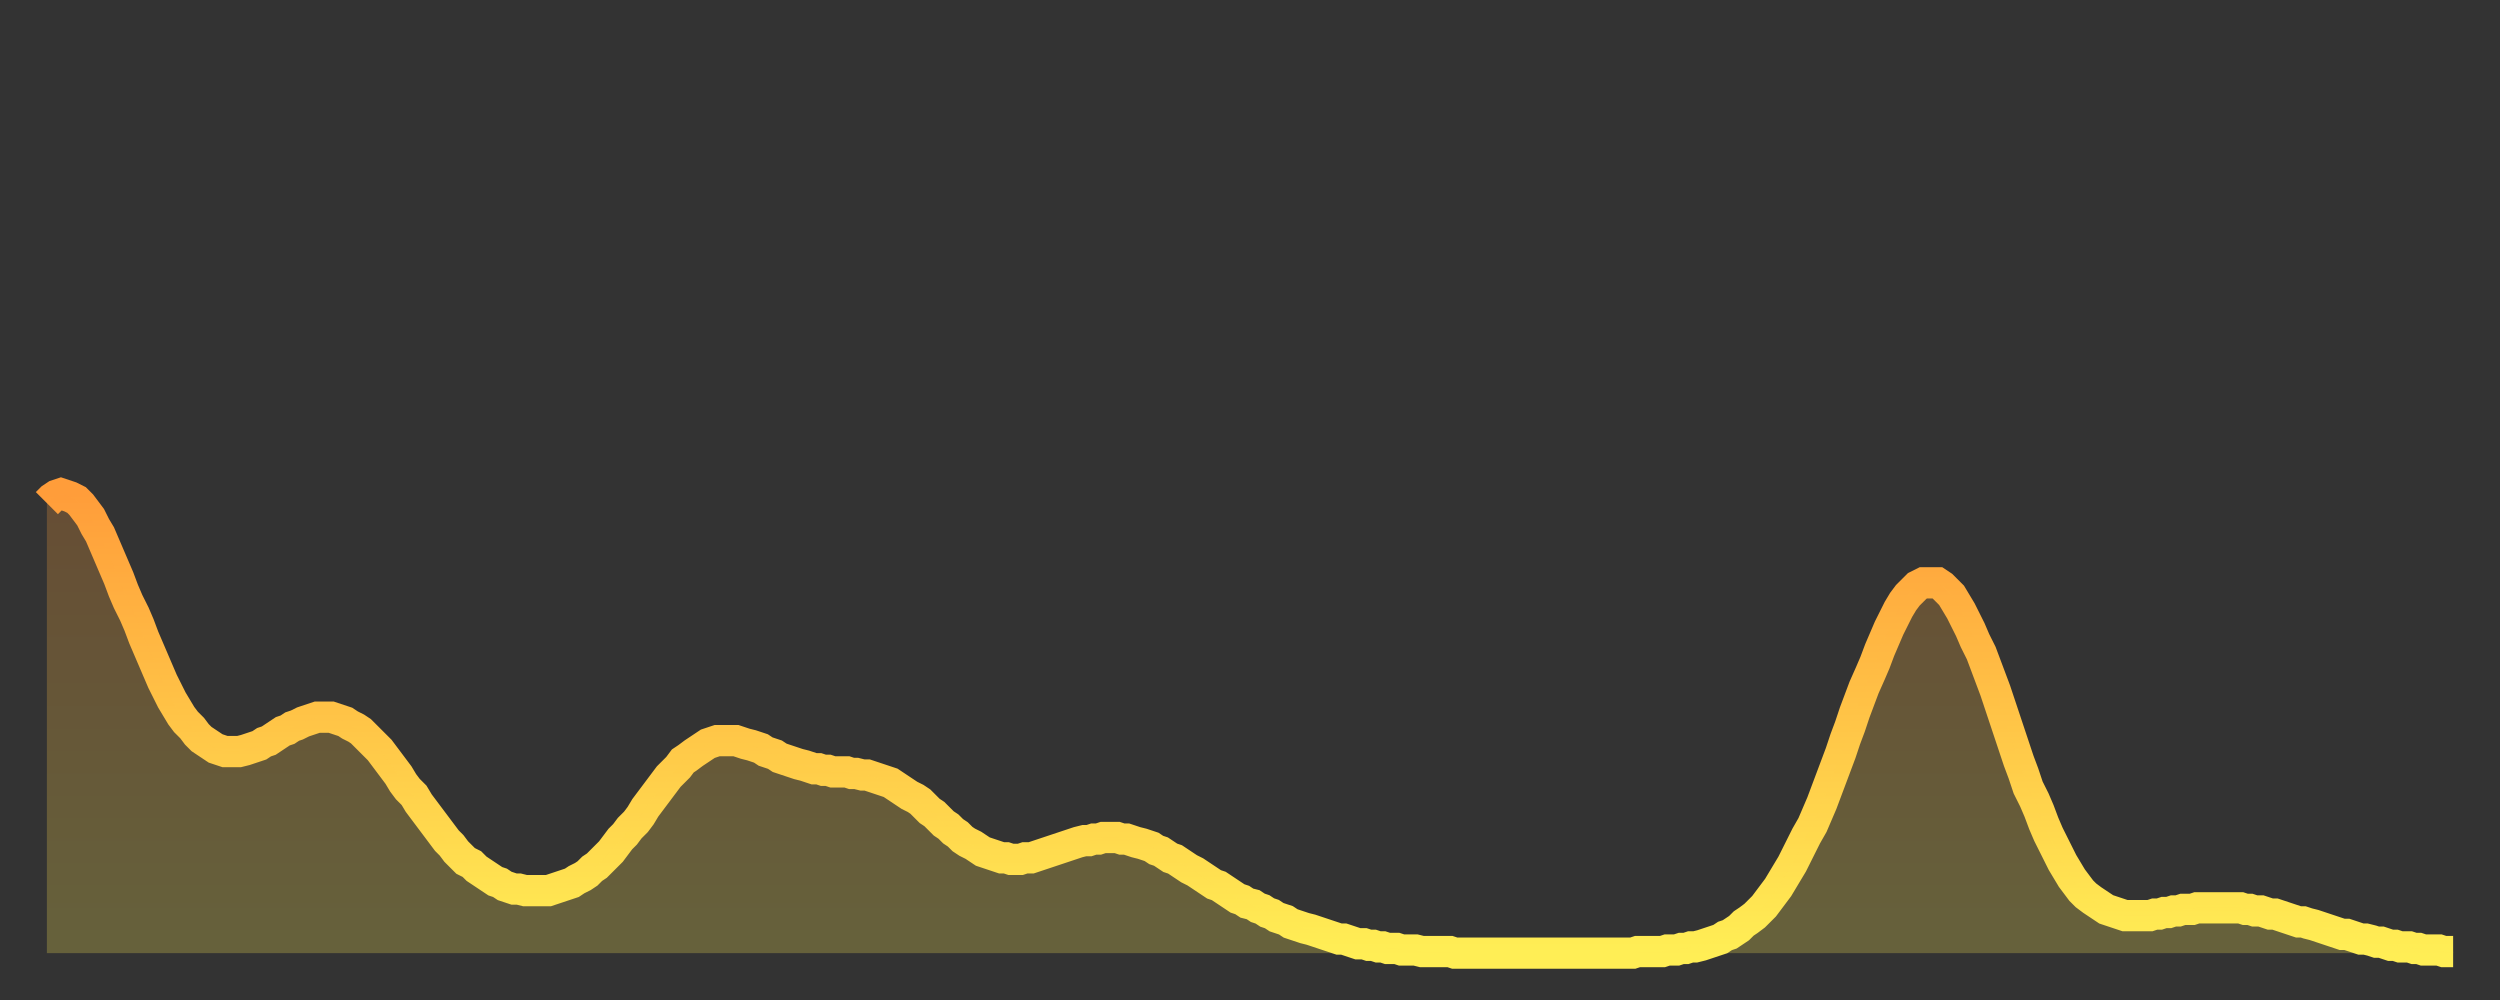 <?xml version="1.0" encoding="utf-8" ?>
<svg baseProfile="full" height="64" version="1.1" width="160" xmlns="http://www.w3.org/2000/svg" xmlns:ev="http://www.w3.org/2001/xml-events" xmlns:xlink="http://www.w3.org/1999/xlink"><rect width="100%" height="100%" fill="#333333" stroke="none"/><defs><linearGradient id="id3191164" x1="0" x2="0" y1="0" y2="1"><stop offset="0%" stop-color="#ff9d3a" /><stop offset="50%" stop-color="#ffc547" /><stop offset="100%" stop-color="#ffee55" /></linearGradient></defs><g transform="translate(3,3)"><g><path d="M 0.0 29.2 0.3 28.9 0.6 28.7 0.9 28.6 1.2 28.7 1.5 28.8 1.9 29.0 2.2 29.3 2.5 29.7 2.8 30.1 3.1 30.7 3.4 31.2 3.7 31.9 4.0 32.6 4.3 33.3 4.6 34.0 4.9 34.8 5.2 35.5 5.6 36.3 5.9 37.0 6.2 37.8 6.5 38.5 6.8 39.2 7.1 39.9 7.4 40.6 7.7 41.2 8.0 41.8 8.3 42.3 8.6 42.8 8.9 43.2 9.3 43.6 9.6 44.0 9.9 44.3 10.2 44.5 10.5 44.7 10.8 44.9 11.1 45.0 11.4 45.1 11.7 45.1 12.0 45.1 12.3 45.1 12.7 45.0 13.0 44.9 13.3 44.8 13.6 44.7 13.9 44.5 14.2 44.4 14.5 44.2 14.8 44.0 15.1 43.8 15.4 43.7 15.7 43.5 16.0 43.4 16.4 43.2 16.7 43.1 17.0 43.0 17.3 42.9 17.6 42.9 17.9 42.9 18.2 42.9 18.5 43.0 18.8 43.1 19.1 43.2 19.4 43.4 19.8 43.6 20.1 43.8 20.4 44.1 20.7 44.4 21.0 44.7 21.3 45.0 21.6 45.4 21.9 45.8 22.2 46.2 22.5 46.6 22.8 47.1 23.1 47.5 23.5 47.9 23.8 48.4 24.1 48.8 24.4 49.2 24.7 49.6 25.0 50.0 25.3 50.4 25.6 50.8 25.9 51.1 26.2 51.5 26.5 51.8 26.8 52.1 27.2 52.3 27.5 52.6 27.8 52.8 28.1 53.0 28.4 53.2 28.7 53.4 29.0 53.5 29.3 53.7 29.6 53.8 29.9 53.9 30.2 53.9 30.6 54.0 30.9 54.0 31.2 54.0 31.5 54.0 31.8 54.0 32.1 54.0 32.4 53.9 32.7 53.8 33.0 53.7 33.3 53.6 33.6 53.5 33.9 53.3 34.3 53.1 34.6 52.9 34.9 52.6 35.2 52.4 35.5 52.1 35.8 51.8 36.1 51.5 36.4 51.1 36.7 50.7 37.0 50.4 37.3 50.0 37.7 49.6 38.0 49.2 38.3 48.7 38.6 48.3 38.9 47.9 39.2 47.5 39.5 47.1 39.8 46.7 40.1 46.4 40.4 46.1 40.7 45.7 41.0 45.5 41.4 45.2 41.7 45.0 42.0 44.8 42.3 44.6 42.6 44.5 42.9 44.4 43.2 44.4 43.5 44.4 43.8 44.4 44.1 44.4 44.4 44.5 44.7 44.6 45.1 44.7 45.4 44.8 45.7 44.9 46.0 45.1 46.3 45.2 46.6 45.3 46.9 45.5 47.2 45.6 47.5 45.7 47.8 45.8 48.1 45.9 48.5 46.0 48.8 46.1 49.1 46.2 49.4 46.2 49.7 46.3 50.0 46.3 50.3 46.4 50.6 46.4 50.9 46.4 51.2 46.4 51.5 46.5 51.8 46.5 52.2 46.6 52.5 46.6 52.8 46.7 53.1 46.8 53.4 46.9 53.7 47.0 54.0 47.1 54.3 47.3 54.6 47.5 54.9 47.7 55.2 47.9 55.6 48.1 55.9 48.3 56.2 48.6 56.5 48.9 56.8 49.1 57.1 49.4 57.4 49.7 57.7 49.9 58.0 50.2 58.3 50.4 58.6 50.7 58.9 50.9 59.3 51.1 59.6 51.3 59.9 51.5 60.2 51.6 60.5 51.7 60.8 51.8 61.1 51.9 61.4 51.9 61.7 52.0 62.0 52.0 62.3 52.0 62.6 51.9 63.0 51.9 63.3 51.8 63.6 51.7 63.9 51.6 64.2 51.5 64.5 51.4 64.8 51.3 65.1 51.2 65.4 51.1 65.7 51.0 66.0 50.9 66.4 50.8 66.7 50.8 67.0 50.7 67.3 50.7 67.6 50.6 67.9 50.6 68.2 50.6 68.5 50.6 68.8 50.7 69.1 50.7 69.4 50.8 69.7 50.9 70.1 51.0 70.4 51.1 70.7 51.2 71.0 51.4 71.3 51.5 71.6 51.7 71.9 51.9 72.2 52.0 72.5 52.2 72.8 52.4 73.1 52.6 73.5 52.8 73.8 53.0 74.1 53.2 74.4 53.4 74.7 53.6 75.0 53.7 75.3 53.9 75.6 54.1 75.9 54.3 76.2 54.5 76.5 54.6 76.8 54.8 77.2 54.9 77.5 55.1 77.8 55.2 78.1 55.4 78.4 55.5 78.7 55.7 79.0 55.8 79.3 55.9 79.6 56.1 79.9 56.2 80.2 56.3 80.5 56.4 80.9 56.5 81.2 56.6 81.5 56.7 81.8 56.8 82.1 56.9 82.4 57.0 82.7 57.1 83.0 57.1 83.3 57.2 83.6 57.3 83.9 57.4 84.3 57.4 84.6 57.5 84.9 57.5 85.2 57.6 85.5 57.6 85.8 57.7 86.1 57.7 86.4 57.7 86.7 57.8 87.0 57.8 87.3 57.8 87.6 57.8 88.0 57.9 88.3 57.9 88.6 57.9 88.9 57.9 89.2 57.9 89.5 57.9 89.8 57.9 90.1 58.0 90.4 58.0 90.7 58.0 91.0 58.0 91.4 58.0 91.7 58.0 92.0 58.0 92.3 58.0 92.6 58.0 92.9 58.0 93.2 58.0 93.5 58.0 93.8 58.0 94.1 58.0 94.4 58.0 94.7 58.0 95.1 58.0 95.4 58.0 95.7 58.0 96.0 58.0 96.3 58.0 96.6 58.0 96.9 58.0 97.2 58.0 97.5 58.0 97.8 58.0 98.1 58.0 98.4 58.0 98.8 58.0 99.1 58.0 99.4 58.0 99.7 58.0 100.0 58.0 100.3 58.0 100.6 58.0 100.9 58.0 101.2 58.0 101.5 58.0 101.8 57.9 102.2 57.9 102.5 57.9 102.8 57.9 103.1 57.9 103.4 57.9 103.7 57.8 104.0 57.8 104.3 57.8 104.6 57.7 104.9 57.7 105.2 57.6 105.5 57.6 105.9 57.5 106.2 57.4 106.5 57.3 106.8 57.2 107.1 57.1 107.4 56.9 107.7 56.8 108.0 56.6 108.3 56.4 108.6 56.1 108.9 55.9 109.3 55.6 109.6 55.3 109.9 55.0 110.2 54.6 110.5 54.2 110.8 53.8 111.1 53.3 111.4 52.8 111.7 52.3 112.0 51.7 112.3 51.1 112.6 50.5 113.0 49.8 113.3 49.1 113.6 48.4 113.9 47.6 114.2 46.8 114.5 46.0 114.8 45.2 115.1 44.3 115.4 43.5 115.7 42.6 116.0 41.8 116.3 41.0 116.7 40.1 117.0 39.4 117.3 38.6 117.6 37.9 117.9 37.2 118.2 36.6 118.5 36.0 118.8 35.5 119.1 35.1 119.4 34.8 119.7 34.5 120.1 34.3 120.4 34.3 120.7 34.3 121.0 34.3 121.3 34.5 121.6 34.8 121.9 35.1 122.2 35.6 122.5 36.1 122.8 36.7 123.1 37.3 123.4 38.0 123.8 38.8 124.1 39.6 124.4 40.4 124.7 41.2 125.0 42.1 125.3 43.0 125.6 43.9 125.9 44.8 126.2 45.7 126.5 46.5 126.8 47.4 127.2 48.2 127.5 48.9 127.8 49.7 128.1 50.4 128.4 51.0 128.7 51.6 129.0 52.2 129.3 52.7 129.6 53.2 129.9 53.6 130.2 54.0 130.5 54.3 130.9 54.6 131.2 54.8 131.5 55.0 131.8 55.2 132.1 55.3 132.4 55.4 132.7 55.5 133.0 55.6 133.3 55.6 133.6 55.6 133.9 55.6 134.2 55.6 134.6 55.6 134.9 55.5 135.2 55.5 135.5 55.4 135.8 55.4 136.1 55.3 136.4 55.3 136.7 55.2 137.0 55.2 137.3 55.2 137.6 55.1 138.0 55.1 138.3 55.1 138.6 55.1 138.9 55.1 139.2 55.1 139.5 55.1 139.8 55.1 140.1 55.1 140.4 55.1 140.7 55.2 141.0 55.2 141.3 55.3 141.7 55.3 142.0 55.4 142.3 55.5 142.6 55.5 142.9 55.6 143.2 55.7 143.5 55.8 143.8 55.9 144.1 56.0 144.4 56.0 144.7 56.1 145.1 56.2 145.4 56.3 145.7 56.4 146.0 56.5 146.3 56.6 146.6 56.7 146.9 56.8 147.2 56.8 147.5 56.9 147.8 57.0 148.1 57.1 148.4 57.1 148.8 57.2 149.1 57.3 149.4 57.3 149.7 57.4 150.0 57.5 150.3 57.5 150.6 57.6 150.9 57.6 151.2 57.6 151.5 57.7 151.8 57.7 152.1 57.8 152.5 57.8 152.8 57.8 153.1 57.8 153.4 57.9 153.7 57.9 154.0 57.9" fill="none" id="graph-curve" opacity="1" stroke="url(#id3191164)" stroke-width="2" /><path d="M 0 58 L 0.0 29.2 0.3 28.9 0.6 28.7 0.9 28.6 1.2 28.7 1.5 28.8 1.9 29.0 2.2 29.3 2.5 29.7 2.8 30.1 3.1 30.7 3.4 31.2 3.7 31.9 4.0 32.6 4.3 33.3 4.6 34.0 4.9 34.8 5.2 35.5 5.6 36.3 5.9 37.0 6.2 37.8 6.5 38.5 6.8 39.2 7.1 39.9 7.4 40.6 7.7 41.2 8.0 41.8 8.3 42.3 8.6 42.8 8.9 43.2 9.3 43.6 9.6 44.0 9.9 44.3 10.2 44.5 10.5 44.7 10.8 44.9 11.1 45.0 11.4 45.1 11.7 45.1 12.0 45.1 12.3 45.1 12.7 45.0 13.0 44.9 13.3 44.8 13.6 44.7 13.9 44.5 14.2 44.4 14.5 44.2 14.8 44.0 15.1 43.8 15.4 43.7 15.7 43.5 16.0 43.4 16.4 43.2 16.7 43.1 17.0 43.0 17.3 42.9 17.6 42.9 17.9 42.9 18.2 42.9 18.5 43.0 18.8 43.1 19.1 43.2 19.4 43.4 19.8 43.6 20.1 43.8 20.4 44.1 20.7 44.4 21.0 44.7 21.3 45.0 21.6 45.4 21.9 45.8 22.2 46.2 22.5 46.6 22.8 47.1 23.1 47.5 23.5 47.9 23.8 48.4 24.1 48.8 24.4 49.2 24.7 49.6 25.0 50.0 25.3 50.4 25.6 50.8 25.9 51.1 26.2 51.5 26.5 51.8 26.8 52.1 27.2 52.3 27.5 52.6 27.8 52.8 28.1 53.0 28.4 53.2 28.7 53.4 29.0 53.5 29.3 53.7 29.6 53.8 29.9 53.9 30.2 53.9 30.6 54.0 30.9 54.0 31.2 54.0 31.5 54.0 31.8 54.0 32.1 54.0 32.4 53.9 32.7 53.8 33.0 53.7 33.3 53.6 33.6 53.5 33.9 53.3 34.3 53.1 34.6 52.9 34.9 52.6 35.2 52.4 35.5 52.1 35.8 51.8 36.1 51.5 36.4 51.1 36.7 50.7 37.0 50.4 37.3 50.0 37.7 49.6 38.0 49.2 38.3 48.7 38.6 48.3 38.9 47.9 39.2 47.5 39.5 47.1 39.8 46.7 40.1 46.4 40.4 46.1 40.7 45.7 41.0 45.5 41.4 45.2 41.7 45.0 42.0 44.8 42.3 44.6 42.6 44.5 42.9 44.4 43.2 44.4 43.5 44.4 43.8 44.4 44.1 44.4 44.4 44.5 44.7 44.6 45.1 44.7 45.4 44.8 45.7 44.9 46.0 45.1 46.3 45.2 46.6 45.3 46.9 45.5 47.2 45.6 47.5 45.7 47.8 45.8 48.1 45.9 48.5 46.0 48.8 46.1 49.1 46.2 49.4 46.2 49.7 46.3 50.0 46.3 50.3 46.4 50.6 46.4 50.9 46.4 51.2 46.4 51.5 46.5 51.8 46.5 52.2 46.6 52.5 46.6 52.8 46.7 53.1 46.8 53.4 46.9 53.7 47.0 54.0 47.1 54.3 47.3 54.6 47.5 54.9 47.7 55.2 47.9 55.6 48.1 55.9 48.3 56.2 48.6 56.5 48.9 56.8 49.1 57.1 49.4 57.4 49.7 57.7 49.9 58.0 50.2 58.3 50.4 58.6 50.7 58.9 50.9 59.3 51.1 59.6 51.3 59.9 51.5 60.2 51.6 60.5 51.7 60.8 51.8 61.1 51.9 61.4 51.9 61.7 52.0 62.0 52.0 62.3 52.0 62.6 51.9 63.0 51.9 63.3 51.8 63.6 51.7 63.9 51.6 64.2 51.5 64.5 51.4 64.8 51.3 65.1 51.2 65.4 51.1 65.7 51.0 66.0 50.9 66.4 50.8 66.7 50.8 67.0 50.7 67.3 50.7 67.6 50.6 67.9 50.6 68.2 50.6 68.5 50.6 68.8 50.7 69.1 50.7 69.4 50.8 69.7 50.9 70.1 51.0 70.4 51.1 70.7 51.2 71.0 51.4 71.3 51.5 71.6 51.7 71.9 51.9 72.2 52.0 72.5 52.2 72.8 52.4 73.1 52.6 73.5 52.8 73.8 53.0 74.1 53.2 74.4 53.4 74.7 53.6 75.0 53.7 75.3 53.9 75.6 54.1 75.9 54.3 76.2 54.5 76.5 54.6 76.8 54.8 77.2 54.9 77.5 55.1 77.8 55.2 78.1 55.4 78.4 55.5 78.7 55.7 79.0 55.8 79.3 55.9 79.6 56.1 79.9 56.2 80.2 56.3 80.5 56.4 80.9 56.5 81.2 56.6 81.5 56.7 81.8 56.8 82.1 56.9 82.4 57.0 82.7 57.1 83.0 57.1 83.3 57.2 83.6 57.3 83.9 57.4 84.3 57.4 84.6 57.5 84.9 57.5 85.2 57.6 85.5 57.6 85.8 57.7 86.1 57.7 86.4 57.7 86.7 57.8 87.0 57.8 87.3 57.8 87.6 57.8 88.0 57.9 88.3 57.9 88.6 57.9 88.9 57.9 89.2 57.9 89.5 57.9 89.8 57.9 90.1 58.0 90.4 58.0 90.7 58.0 91.0 58.0 91.4 58.0 91.7 58.0 92.0 58.0 92.3 58.0 92.6 58.0 92.9 58.0 93.2 58.0 93.5 58.0 93.8 58.0 94.1 58.0 94.4 58.0 94.7 58.0 95.1 58.0 95.4 58.0 95.7 58.0 96.0 58.0 96.3 58.0 96.6 58.0 96.9 58.0 97.2 58.0 97.5 58.0 97.8 58.0 98.1 58.0 98.4 58.0 98.8 58.0 99.1 58.0 99.4 58.0 99.7 58.0 100.0 58.0 100.3 58.0 100.6 58.0 100.9 58.0 101.2 58.0 101.5 58.0 101.8 57.9 102.2 57.9 102.5 57.9 102.8 57.9 103.1 57.9 103.4 57.9 103.7 57.8 104.0 57.8 104.3 57.8 104.6 57.7 104.9 57.7 105.2 57.6 105.5 57.6 105.9 57.5 106.2 57.4 106.5 57.3 106.8 57.2 107.1 57.1 107.4 56.9 107.7 56.8 108.0 56.6 108.3 56.4 108.6 56.1 108.9 55.9 109.3 55.6 109.6 55.3 109.9 55.0 110.2 54.6 110.5 54.2 110.8 53.8 111.1 53.3 111.4 52.8 111.7 52.3 112.0 51.7 112.3 51.1 112.6 50.5 113.0 49.8 113.3 49.1 113.6 48.4 113.9 47.6 114.2 46.8 114.5 46.0 114.8 45.2 115.1 44.3 115.4 43.5 115.7 42.6 116.0 41.8 116.3 41.0 116.7 40.1 117.0 39.4 117.3 38.6 117.6 37.9 117.9 37.2 118.2 36.6 118.5 36.0 118.8 35.5 119.1 35.1 119.4 34.8 119.7 34.5 120.1 34.3 120.4 34.3 120.7 34.3 121.0 34.3 121.3 34.5 121.6 34.8 121.9 35.1 122.2 35.6 122.5 36.1 122.8 36.7 123.1 37.3 123.4 38.0 123.8 38.8 124.1 39.6 124.4 40.4 124.7 41.2 125.0 42.1 125.3 43.0 125.6 43.9 125.9 44.8 126.2 45.7 126.5 46.5 126.8 47.4 127.2 48.2 127.5 48.9 127.8 49.7 128.1 50.4 128.4 51.0 128.7 51.6 129.0 52.2 129.3 52.7 129.6 53.2 129.9 53.6 130.2 54.0 130.5 54.3 130.9 54.6 131.2 54.8 131.5 55.0 131.8 55.2 132.1 55.3 132.4 55.4 132.7 55.5 133.0 55.6 133.3 55.6 133.6 55.6 133.9 55.6 134.2 55.6 134.6 55.6 134.9 55.5 135.2 55.5 135.5 55.4 135.8 55.4 136.1 55.3 136.4 55.3 136.7 55.2 137.0 55.2 137.3 55.2 137.6 55.1 138.0 55.1 138.3 55.1 138.6 55.1 138.9 55.1 139.2 55.1 139.5 55.1 139.8 55.1 140.1 55.1 140.4 55.1 140.7 55.2 141.0 55.2 141.3 55.3 141.7 55.3 142.0 55.4 142.3 55.5 142.6 55.5 142.9 55.6 143.2 55.7 143.5 55.8 143.8 55.9 144.1 56.0 144.4 56.0 144.7 56.1 145.1 56.2 145.4 56.3 145.7 56.4 146.0 56.5 146.3 56.6 146.6 56.7 146.9 56.8 147.2 56.8 147.5 56.9 147.8 57.0 148.1 57.1 148.4 57.1 148.8 57.2 149.1 57.3 149.4 57.3 149.7 57.4 150.0 57.5 150.3 57.5 150.6 57.6 150.9 57.6 151.2 57.6 151.5 57.7 151.8 57.7 152.1 57.8 152.5 57.8 152.8 57.8 153.1 57.8 153.4 57.9 153.7 57.9 154.0 57.9 154 58" fill="url(#id3191164)" fill-opacity=".25" id="graph-shadow" /></g></g></svg>